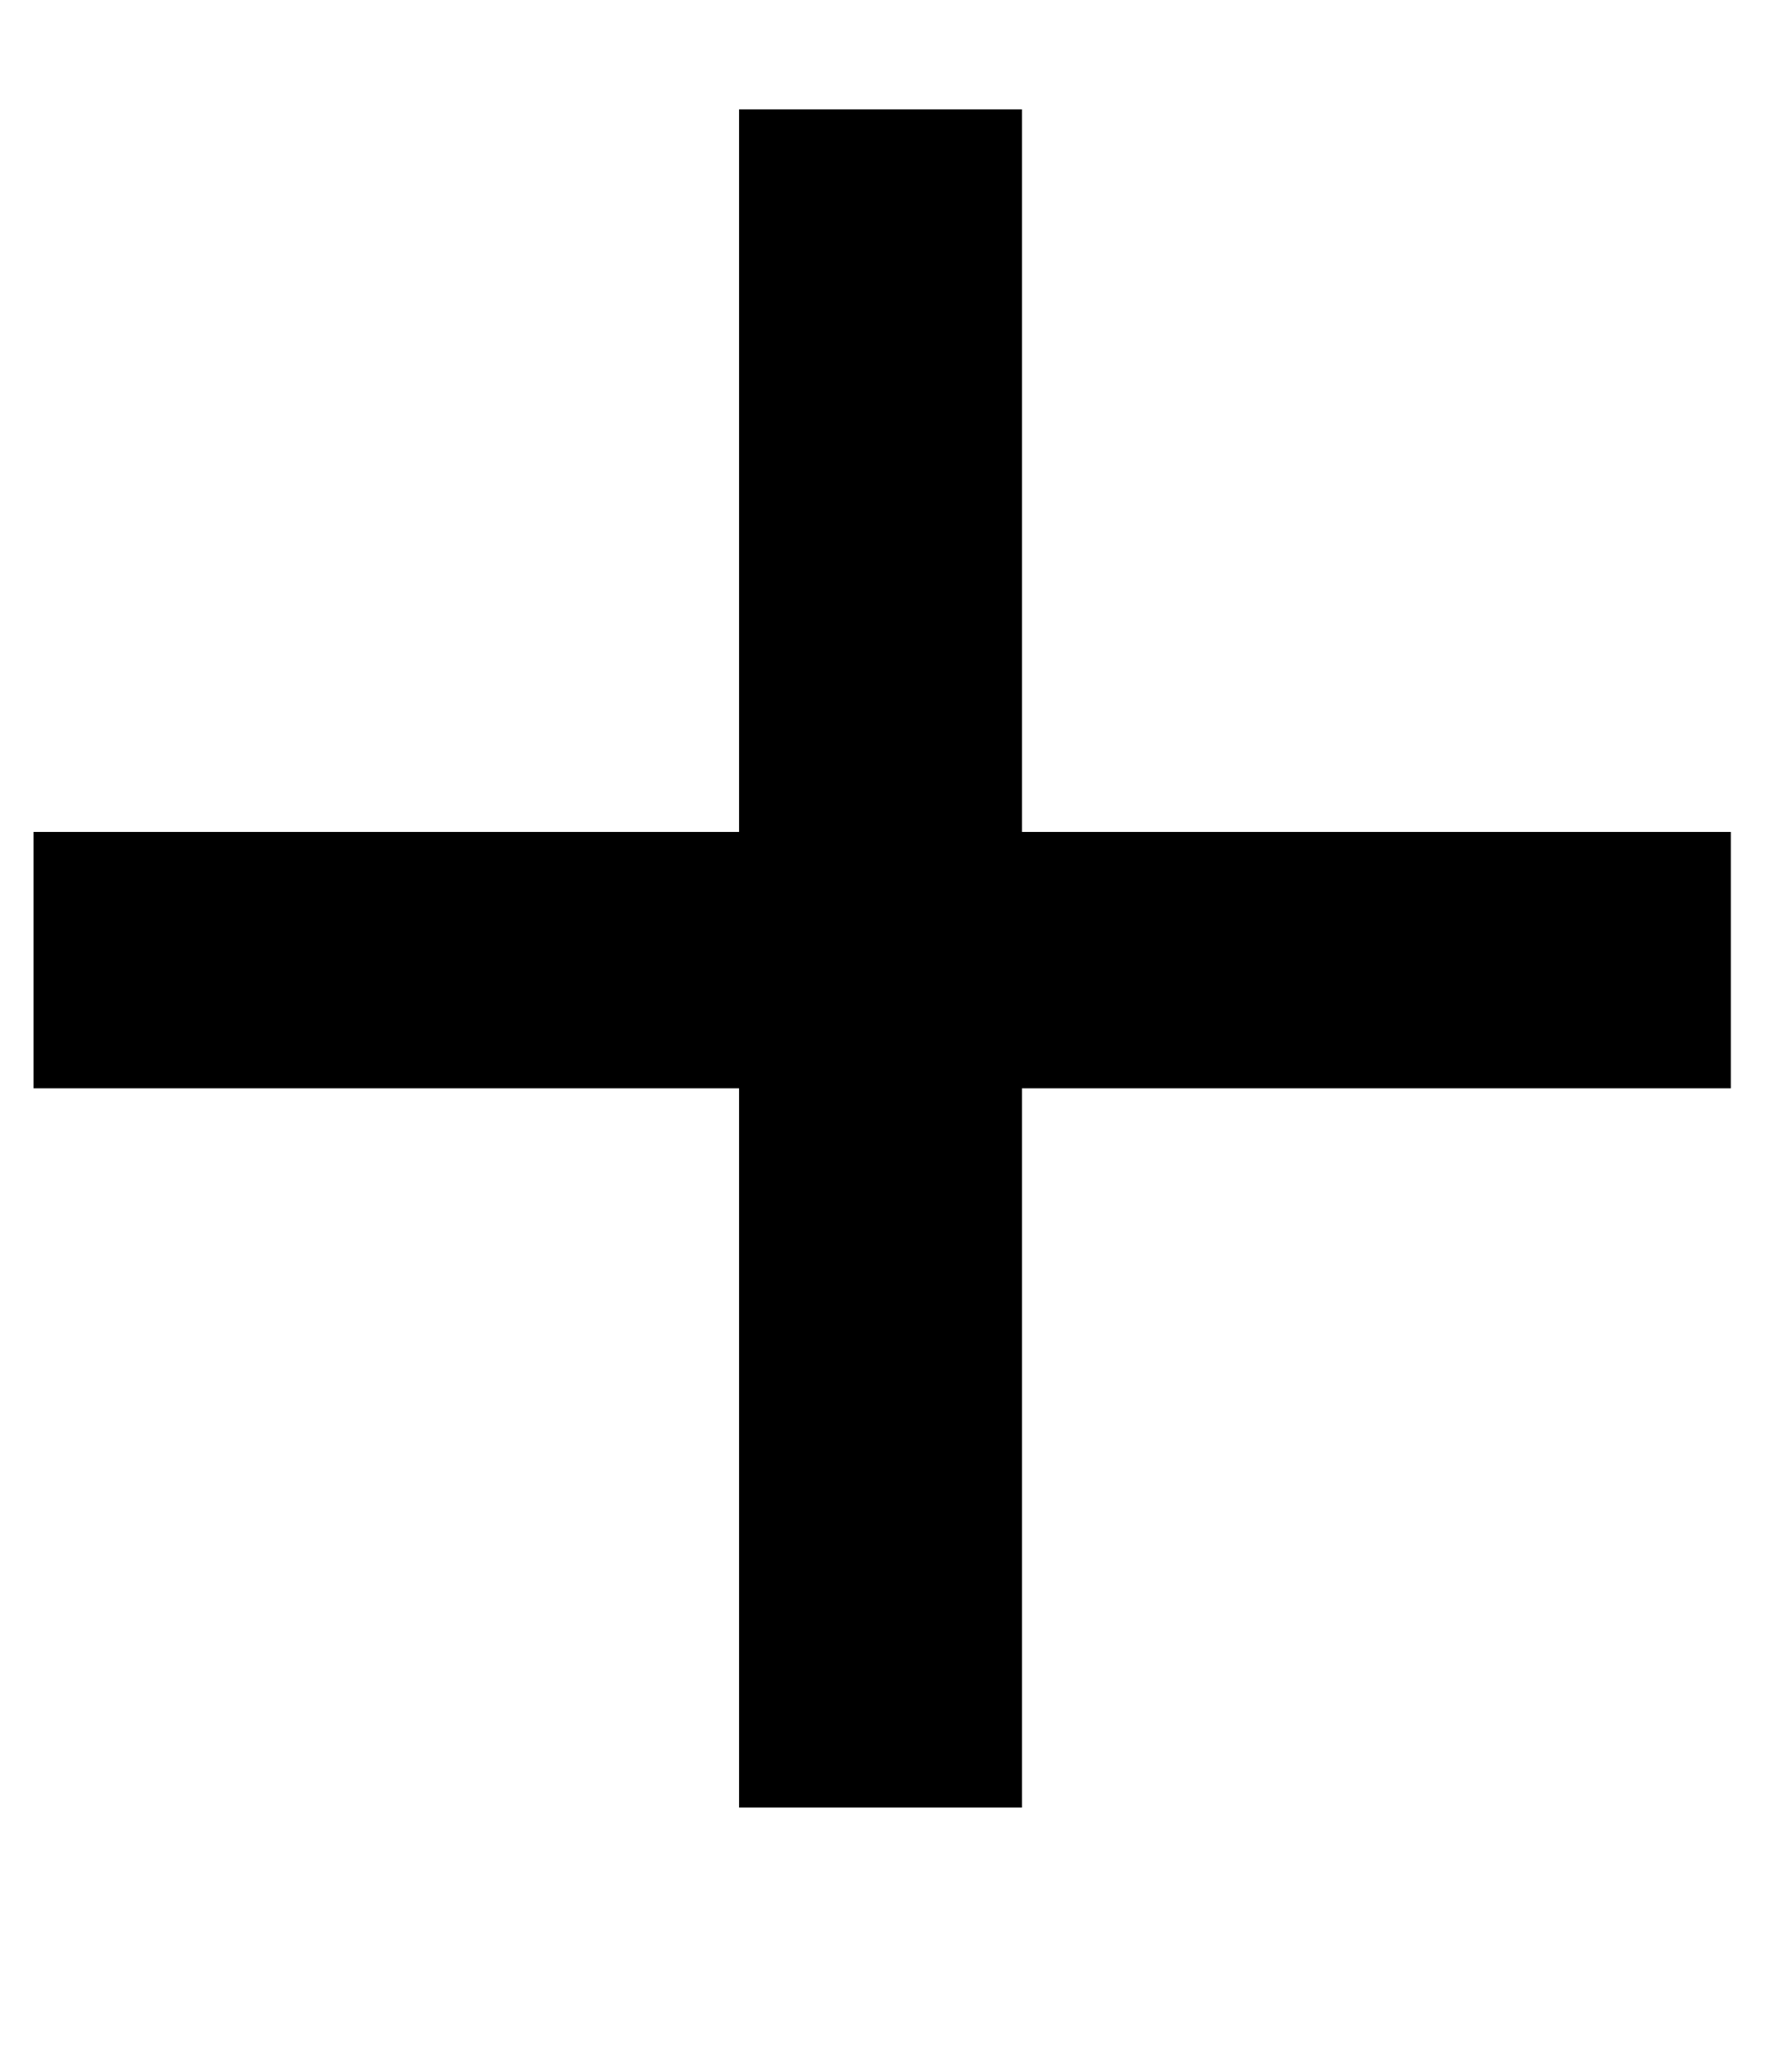 <svg width="7" height="8" viewBox="0 0 7 8" fill="none" xmlns="http://www.w3.org/2000/svg">
<path d="M6.761 4.249H3.992V7.057H2.887V4.249H0.131V3.248H2.887V0.427H3.992V3.248H6.761V4.249Z" fill="black"/>
</svg>
